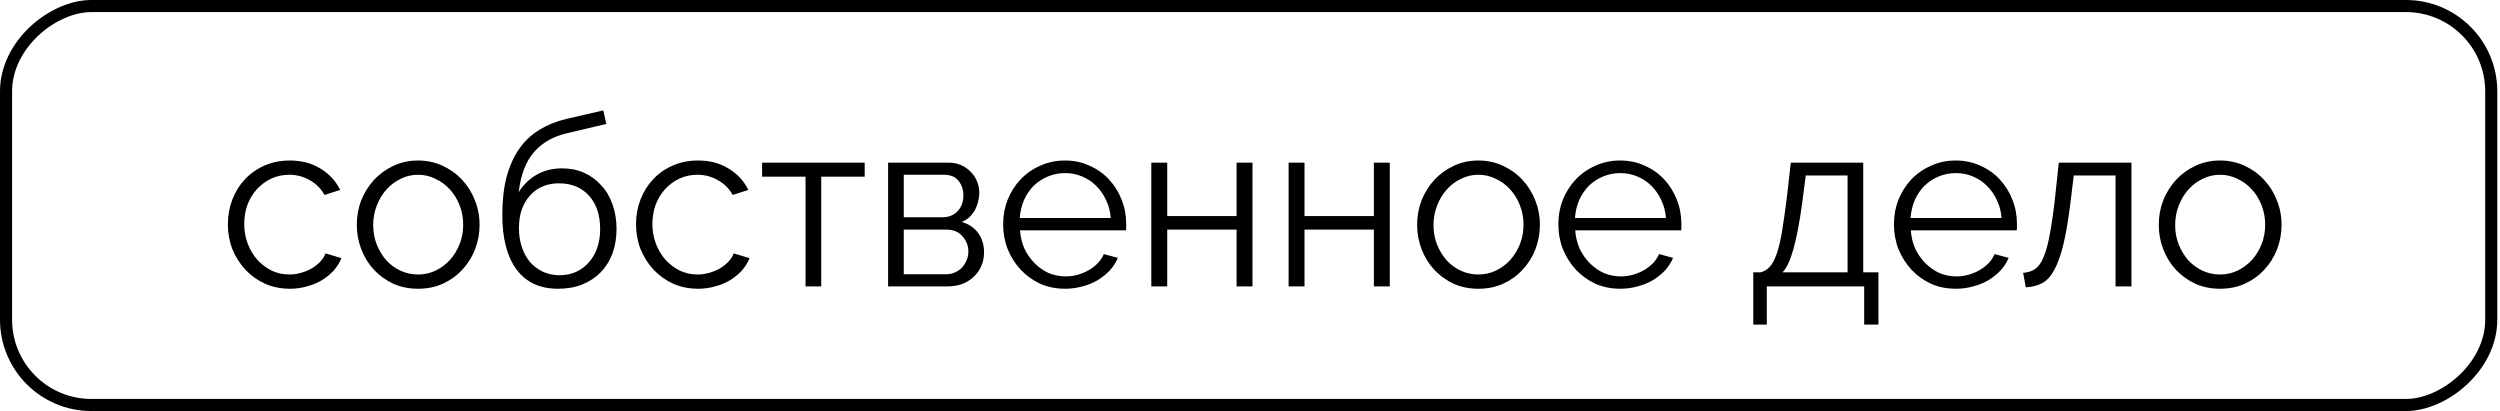 <?xml version="1.0" encoding="UTF-8"?> <svg xmlns="http://www.w3.org/2000/svg" width="517" height="85" viewBox="0 0 517 85" fill="none"><rect x="1.25" y="83.75" width="82.5" height="513.939" rx="17.639" transform="rotate(-90 1.25 83.75)" stroke="black" stroke-width="2.5"></rect><path d="M47.121 46.355C47.121 44.554 47.432 42.852 48.054 41.248C48.676 39.643 49.543 38.252 50.657 37.073C51.803 35.862 53.161 34.912 54.733 34.225C56.304 33.537 58.04 33.193 59.939 33.193C62.361 33.193 64.473 33.75 66.274 34.863C68.075 35.944 69.433 37.417 70.35 39.283L67.109 40.314C66.388 39.005 65.374 37.99 64.064 37.27C62.787 36.517 61.363 36.14 59.791 36.14C58.482 36.14 57.254 36.402 56.108 36.926C54.995 37.45 54.013 38.17 53.161 39.087C52.343 39.971 51.688 41.035 51.197 42.279C50.738 43.523 50.509 44.882 50.509 46.355C50.509 47.796 50.755 49.154 51.246 50.431C51.737 51.708 52.408 52.821 53.26 53.771C54.111 54.688 55.093 55.424 56.206 55.981C57.352 56.505 58.563 56.767 59.84 56.767C60.659 56.767 61.461 56.652 62.247 56.423C63.065 56.194 63.818 55.883 64.506 55.49C65.194 55.064 65.783 54.589 66.274 54.066C66.765 53.542 67.109 52.985 67.305 52.396L70.596 53.378C70.236 54.295 69.712 55.146 69.024 55.932C68.337 56.685 67.518 57.356 66.569 57.945C65.652 58.502 64.621 58.928 63.475 59.222C62.361 59.55 61.199 59.713 59.988 59.713C58.121 59.713 56.403 59.37 54.831 58.682C53.26 57.962 51.901 56.996 50.755 55.784C49.609 54.54 48.709 53.116 48.054 51.512C47.432 49.907 47.121 48.188 47.121 46.355ZM86.457 59.713C84.591 59.713 82.888 59.37 81.35 58.682C79.811 57.962 78.468 56.996 77.322 55.784C76.209 54.573 75.341 53.165 74.719 51.561C74.097 49.956 73.786 48.27 73.786 46.502C73.786 44.702 74.097 42.999 74.719 41.395C75.374 39.791 76.258 38.383 77.371 37.171C78.517 35.96 79.86 34.994 81.399 34.274C82.937 33.553 84.624 33.193 86.457 33.193C88.29 33.193 89.977 33.553 91.516 34.274C93.087 34.994 94.429 35.96 95.543 37.171C96.689 38.383 97.573 39.791 98.195 41.395C98.849 42.999 99.177 44.702 99.177 46.502C99.177 48.27 98.866 49.956 98.244 51.561C97.622 53.165 96.738 54.573 95.592 55.784C94.478 56.996 93.136 57.962 91.565 58.682C90.026 59.37 88.323 59.713 86.457 59.713ZM77.175 46.551C77.175 47.992 77.421 49.334 77.912 50.579C78.403 51.79 79.058 52.87 79.876 53.82C80.727 54.737 81.71 55.457 82.823 55.981C83.969 56.505 85.18 56.767 86.457 56.767C87.734 56.767 88.929 56.505 90.042 55.981C91.188 55.424 92.187 54.688 93.038 53.771C93.889 52.821 94.56 51.724 95.052 50.48C95.543 49.236 95.788 47.894 95.788 46.453C95.788 45.045 95.543 43.719 95.052 42.475C94.56 41.198 93.889 40.102 93.038 39.185C92.187 38.235 91.188 37.499 90.042 36.975C88.929 36.418 87.734 36.14 86.457 36.14C85.18 36.14 83.985 36.418 82.872 36.975C81.759 37.499 80.776 38.235 79.925 39.185C79.074 40.134 78.403 41.248 77.912 42.524C77.421 43.769 77.175 45.111 77.175 46.551ZM117.285 27.546C114.404 28.2 112.112 29.51 110.41 31.474C108.74 33.406 107.692 36.156 107.267 39.725C108.282 38.154 109.542 36.942 111.048 36.091C112.554 35.24 114.29 34.814 116.254 34.814C117.924 34.814 119.446 35.125 120.821 35.747C122.196 36.369 123.375 37.237 124.357 38.35C125.372 39.43 126.142 40.74 126.666 42.279C127.222 43.818 127.5 45.504 127.5 47.337C127.5 49.171 127.222 50.857 126.666 52.396C126.109 53.902 125.307 55.195 124.259 56.276C123.211 57.356 121.935 58.207 120.428 58.829C118.955 59.419 117.285 59.713 115.419 59.713C111.654 59.713 108.789 58.387 106.825 55.735C104.86 53.083 103.878 49.318 103.878 44.44C103.878 41.46 104.173 38.841 104.762 36.582C105.384 34.323 106.252 32.391 107.365 30.787C108.511 29.15 109.902 27.84 111.539 26.858C113.176 25.843 115.026 25.09 117.089 24.599L124.75 22.831L125.389 25.63L117.285 27.546ZM107.316 47.19C107.316 48.565 107.512 49.858 107.905 51.07C108.298 52.248 108.855 53.28 109.575 54.164C110.328 55.015 111.212 55.686 112.227 56.177C113.275 56.668 114.437 56.914 115.714 56.914C116.991 56.914 118.137 56.685 119.152 56.226C120.199 55.735 121.083 55.064 121.804 54.213C122.557 53.362 123.13 52.363 123.522 51.217C123.915 50.038 124.112 48.761 124.112 47.386C124.112 44.472 123.342 42.164 121.804 40.462C120.265 38.759 118.186 37.908 115.566 37.908C114.355 37.908 113.242 38.121 112.227 38.546C111.212 38.972 110.344 39.594 109.624 40.413C108.904 41.198 108.331 42.164 107.905 43.31C107.512 44.456 107.316 45.749 107.316 47.19ZM131.53 46.355C131.53 44.554 131.841 42.852 132.463 41.248C133.085 39.643 133.953 38.252 135.066 37.073C136.212 35.862 137.571 34.912 139.143 34.225C140.714 33.537 142.449 33.193 144.348 33.193C146.771 33.193 148.883 33.75 150.684 34.863C152.484 35.944 153.843 37.417 154.76 39.283L151.519 40.314C150.798 39.005 149.783 37.99 148.474 37.27C147.197 36.517 145.773 36.14 144.201 36.14C142.891 36.14 141.664 36.402 140.518 36.926C139.404 37.45 138.422 38.17 137.571 39.087C136.752 39.971 136.098 41.035 135.607 42.279C135.148 43.523 134.919 44.882 134.919 46.355C134.919 47.796 135.165 49.154 135.656 50.431C136.147 51.708 136.818 52.821 137.669 53.771C138.52 54.688 139.503 55.424 140.616 55.981C141.762 56.505 142.973 56.767 144.25 56.767C145.069 56.767 145.871 56.652 146.657 56.423C147.475 56.194 148.228 55.883 148.916 55.49C149.603 55.064 150.193 54.589 150.684 54.066C151.175 53.542 151.519 52.985 151.715 52.396L155.005 53.378C154.645 54.295 154.121 55.146 153.434 55.932C152.746 56.685 151.928 57.356 150.978 57.945C150.062 58.502 149.03 58.928 147.884 59.222C146.771 59.55 145.609 59.713 144.397 59.713C142.531 59.713 140.812 59.37 139.241 58.682C137.669 57.962 136.31 56.996 135.165 55.784C134.019 54.54 133.118 53.116 132.463 51.512C131.841 49.907 131.53 48.188 131.53 46.355ZM169.829 59.222H166.587V36.533H157.6V33.635H178.816V36.533H169.829V59.222ZM196.183 33.635C197.1 33.635 197.935 33.799 198.688 34.126C199.474 34.454 200.145 34.912 200.701 35.502C201.291 36.058 201.733 36.713 202.027 37.466C202.355 38.219 202.518 39.038 202.518 39.922C202.518 40.511 202.437 41.1 202.273 41.69C202.142 42.279 201.929 42.852 201.634 43.408C201.34 43.932 200.963 44.423 200.505 44.882C200.047 45.307 199.506 45.651 198.884 45.913C200.325 46.306 201.454 47.059 202.273 48.172C203.091 49.285 203.501 50.628 203.501 52.199C203.501 53.247 203.304 54.197 202.911 55.048C202.551 55.899 202.027 56.636 201.34 57.258C200.685 57.88 199.899 58.371 198.982 58.731C198.066 59.059 197.067 59.222 195.987 59.222H183.66V33.635H196.183ZM194.857 44.931C196.2 44.931 197.264 44.505 198.049 43.654C198.835 42.803 199.228 41.722 199.228 40.413C199.228 39.267 198.901 38.268 198.246 37.417C197.591 36.566 196.576 36.14 195.201 36.14H186.901V44.931H194.857ZM195.643 56.718C196.33 56.718 196.953 56.587 197.509 56.325C198.098 56.063 198.59 55.719 198.982 55.293C199.375 54.835 199.686 54.327 199.916 53.771C200.145 53.214 200.259 52.625 200.259 52.003C200.259 50.824 199.85 49.776 199.032 48.86C198.246 47.943 197.149 47.485 195.741 47.485H186.901V56.718H195.643ZM220.269 59.713C218.403 59.713 216.684 59.37 215.112 58.682C213.574 57.962 212.231 56.996 211.085 55.784C209.939 54.54 209.039 53.116 208.384 51.512C207.762 49.907 207.451 48.188 207.451 46.355C207.451 44.554 207.762 42.868 208.384 41.297C209.039 39.692 209.923 38.301 211.036 37.122C212.182 35.911 213.541 34.961 215.112 34.274C216.684 33.553 218.386 33.193 220.22 33.193C222.086 33.193 223.789 33.553 225.328 34.274C226.899 34.961 228.241 35.911 229.355 37.122C230.468 38.334 231.335 39.725 231.958 41.297C232.58 42.868 232.891 44.538 232.891 46.306C232.891 46.568 232.891 46.83 232.891 47.092C232.891 47.354 232.874 47.534 232.842 47.632H210.938C211.036 49.007 211.347 50.284 211.871 51.463C212.428 52.608 213.132 53.607 213.983 54.458C214.834 55.31 215.8 55.981 216.88 56.472C217.994 56.93 219.172 57.16 220.416 57.16C221.235 57.16 222.053 57.045 222.872 56.816C223.69 56.587 224.444 56.276 225.131 55.883C225.819 55.49 226.441 55.015 226.997 54.458C227.554 53.869 227.98 53.231 228.274 52.543L231.172 53.329C230.779 54.278 230.222 55.146 229.502 55.932C228.782 56.685 227.947 57.356 226.997 57.945C226.048 58.502 225 58.928 223.854 59.222C222.708 59.55 221.513 59.713 220.269 59.713ZM229.698 45.078C229.6 43.703 229.273 42.459 228.716 41.346C228.192 40.2 227.505 39.218 226.654 38.399C225.835 37.581 224.869 36.942 223.756 36.484C222.676 36.025 221.513 35.796 220.269 35.796C219.025 35.796 217.846 36.025 216.733 36.484C215.62 36.942 214.638 37.581 213.786 38.399C212.968 39.218 212.297 40.2 211.773 41.346C211.282 42.492 210.987 43.736 210.889 45.078H229.698ZM241.383 44.685H255.723V33.635H259.014V59.222H255.723V47.485H241.383V59.222H238.092V33.635H241.383V44.685ZM269.775 44.685H284.115V33.635H287.406V59.222H284.115V47.485H269.775V59.222H266.485V33.635H269.775V44.685ZM305.73 59.713C303.864 59.713 302.162 59.37 300.623 58.682C299.084 57.962 297.742 56.996 296.596 55.784C295.483 54.573 294.615 53.165 293.993 51.561C293.371 49.956 293.06 48.27 293.06 46.502C293.06 44.702 293.371 42.999 293.993 41.395C294.648 39.791 295.532 38.383 296.645 37.171C297.791 35.96 299.133 34.994 300.672 34.274C302.211 33.553 303.897 33.193 305.73 33.193C307.564 33.193 309.25 33.553 310.789 34.274C312.36 34.994 313.703 35.96 314.816 37.171C315.962 38.383 316.846 39.791 317.468 41.395C318.123 42.999 318.45 44.702 318.45 46.502C318.45 48.27 318.139 49.956 317.517 51.561C316.895 53.165 316.011 54.573 314.865 55.784C313.752 56.996 312.41 57.962 310.838 58.682C309.299 59.37 307.597 59.713 305.73 59.713ZM296.448 46.551C296.448 47.992 296.694 49.334 297.185 50.579C297.676 51.79 298.331 52.87 299.15 53.82C300.001 54.737 300.983 55.457 302.096 55.981C303.242 56.505 304.454 56.767 305.73 56.767C307.007 56.767 308.202 56.505 309.316 55.981C310.462 55.424 311.46 54.688 312.311 53.771C313.163 52.821 313.834 51.724 314.325 50.48C314.816 49.236 315.062 47.894 315.062 46.453C315.062 45.045 314.816 43.719 314.325 42.475C313.834 41.198 313.163 40.102 312.311 39.185C311.46 38.235 310.462 37.499 309.316 36.975C308.202 36.418 307.007 36.14 305.73 36.14C304.454 36.14 303.259 36.418 302.145 36.975C301.032 37.499 300.05 38.235 299.199 39.185C298.347 40.134 297.676 41.248 297.185 42.524C296.694 43.769 296.448 45.111 296.448 46.551ZM335.085 59.713C333.219 59.713 331.5 59.37 329.929 58.682C328.39 57.962 327.048 56.996 325.902 55.784C324.756 54.54 323.855 53.116 323.201 51.512C322.579 49.907 322.267 48.188 322.267 46.355C322.267 44.554 322.579 42.868 323.201 41.297C323.855 39.692 324.739 38.301 325.853 37.122C326.999 35.911 328.357 34.961 329.929 34.274C331.5 33.553 333.203 33.193 335.036 33.193C336.903 33.193 338.605 33.553 340.144 34.274C341.715 34.961 343.058 35.911 344.171 37.122C345.284 38.334 346.152 39.725 346.774 41.297C347.396 42.868 347.707 44.538 347.707 46.306C347.707 46.568 347.707 46.83 347.707 47.092C347.707 47.354 347.691 47.534 347.658 47.632H325.754C325.853 49.007 326.164 50.284 326.687 51.463C327.244 52.608 327.948 53.607 328.799 54.458C329.651 55.31 330.616 55.981 331.697 56.472C332.81 56.93 333.989 57.16 335.233 57.16C336.051 57.16 336.87 57.045 337.688 56.816C338.507 56.587 339.26 56.276 339.947 55.883C340.635 55.49 341.257 55.015 341.814 54.458C342.37 53.869 342.796 53.231 343.091 52.543L345.988 53.329C345.595 54.278 345.039 55.146 344.318 55.932C343.598 56.685 342.763 57.356 341.814 57.945C340.864 58.502 339.817 58.928 338.671 59.222C337.525 59.55 336.33 59.713 335.085 59.713ZM344.515 45.078C344.417 43.703 344.089 42.459 343.533 41.346C343.009 40.2 342.321 39.218 341.47 38.399C340.651 37.581 339.686 36.942 338.572 36.484C337.492 36.025 336.33 35.796 335.085 35.796C333.841 35.796 332.663 36.025 331.549 36.484C330.436 36.942 329.454 37.581 328.603 38.399C327.784 39.218 327.113 40.2 326.589 41.346C326.098 42.492 325.803 43.736 325.705 45.078H344.515ZM362.578 56.325H364.051C364.771 56.161 365.393 55.801 365.917 55.244C366.474 54.655 366.965 53.771 367.391 52.592C367.816 51.381 368.193 49.809 368.52 47.877C368.848 45.913 369.191 43.474 369.552 40.56L370.337 33.635H385.316V56.325H388.459V67.129H385.513V59.222H365.377V67.129H362.578V56.325ZM382.075 56.325V36.287H373.431L372.695 41.984C372.138 46.044 371.532 49.22 370.878 51.512C370.255 53.804 369.502 55.408 368.618 56.325H382.075ZM404.484 59.713C402.617 59.713 400.899 59.37 399.327 58.682C397.788 57.962 396.446 56.996 395.3 55.784C394.154 54.54 393.254 53.116 392.599 51.512C391.977 49.907 391.666 48.188 391.666 46.355C391.666 44.554 391.977 42.868 392.599 41.297C393.254 39.692 394.138 38.301 395.251 37.122C396.397 35.911 397.755 34.961 399.327 34.274C400.899 33.553 402.601 33.193 404.435 33.193C406.301 33.193 408.003 33.553 409.542 34.274C411.114 34.961 412.456 35.911 413.569 37.122C414.682 38.334 415.55 39.725 416.172 41.297C416.794 42.868 417.105 44.538 417.105 46.306C417.105 46.568 417.105 46.83 417.105 47.092C417.105 47.354 417.089 47.534 417.056 47.632H395.153C395.251 49.007 395.562 50.284 396.086 51.463C396.642 52.608 397.346 53.607 398.197 54.458C399.049 55.31 400.015 55.981 401.095 56.472C402.208 56.93 403.387 57.16 404.631 57.16C405.45 57.16 406.268 57.045 407.087 56.816C407.905 56.587 408.658 56.276 409.346 55.883C410.033 55.49 410.655 55.015 411.212 54.458C411.769 53.869 412.194 53.231 412.489 52.543L415.386 53.329C414.993 54.278 414.437 55.146 413.717 55.932C412.996 56.685 412.161 57.356 411.212 57.945C410.262 58.502 409.215 58.928 408.069 59.222C406.923 59.55 405.728 59.713 404.484 59.713ZM413.913 45.078C413.815 43.703 413.487 42.459 412.931 41.346C412.407 40.2 411.719 39.218 410.868 38.399C410.05 37.581 409.084 36.942 407.971 36.484C406.89 36.025 405.728 35.796 404.484 35.796C403.24 35.796 402.061 36.025 400.948 36.484C399.835 36.942 398.852 37.581 398.001 38.399C397.183 39.218 396.511 40.2 395.987 41.346C395.496 42.492 395.202 43.736 395.103 45.078H413.913ZM418.389 56.423C419.306 56.357 420.108 56.112 420.796 55.686C421.483 55.228 422.073 54.426 422.564 53.28C423.088 52.101 423.53 50.497 423.89 48.467C424.283 46.437 424.659 43.801 425.019 40.56L425.756 33.635H440.784V59.222H437.494V36.287H428.85L428.163 41.984C427.737 45.389 427.262 48.205 426.738 50.431C426.214 52.625 425.592 54.393 424.872 55.735C424.185 57.045 423.35 57.978 422.367 58.535C421.385 59.059 420.239 59.353 418.93 59.419L418.389 56.423ZM459.107 59.713C457.241 59.713 455.538 59.37 453.999 58.682C452.46 57.962 451.118 56.996 449.972 55.784C448.859 54.573 447.991 53.165 447.369 51.561C446.747 49.956 446.436 48.27 446.436 46.502C446.436 44.702 446.747 42.999 447.369 41.395C448.024 39.791 448.908 38.383 450.021 37.171C451.167 35.96 452.509 34.994 454.048 34.274C455.587 33.553 457.273 33.193 459.107 33.193C460.94 33.193 462.626 33.553 464.165 34.274C465.737 34.994 467.079 35.96 468.192 37.171C469.338 38.383 470.222 39.791 470.844 41.395C471.499 42.999 471.827 44.702 471.827 46.502C471.827 48.27 471.515 49.956 470.893 51.561C470.271 53.165 469.387 54.573 468.241 55.784C467.128 56.996 465.786 57.962 464.214 58.682C462.675 59.37 460.973 59.713 459.107 59.713ZM449.825 46.551C449.825 47.992 450.07 49.334 450.561 50.579C451.053 51.79 451.707 52.87 452.526 53.82C453.377 54.737 454.359 55.457 455.473 55.981C456.618 56.505 457.83 56.767 459.107 56.767C460.384 56.767 461.579 56.505 462.692 55.981C463.838 55.424 464.836 54.688 465.688 53.771C466.539 52.821 467.21 51.724 467.701 50.48C468.192 49.236 468.438 47.894 468.438 46.453C468.438 45.045 468.192 43.719 467.701 42.475C467.21 41.198 466.539 40.102 465.688 39.185C464.836 38.235 463.838 37.499 462.692 36.975C461.579 36.418 460.384 36.14 459.107 36.14C457.83 36.14 456.635 36.418 455.522 36.975C454.408 37.499 453.426 38.235 452.575 39.185C451.724 40.134 451.053 41.248 450.561 42.524C450.07 43.769 449.825 45.111 449.825 46.551Z" fill="black"></path></svg> 